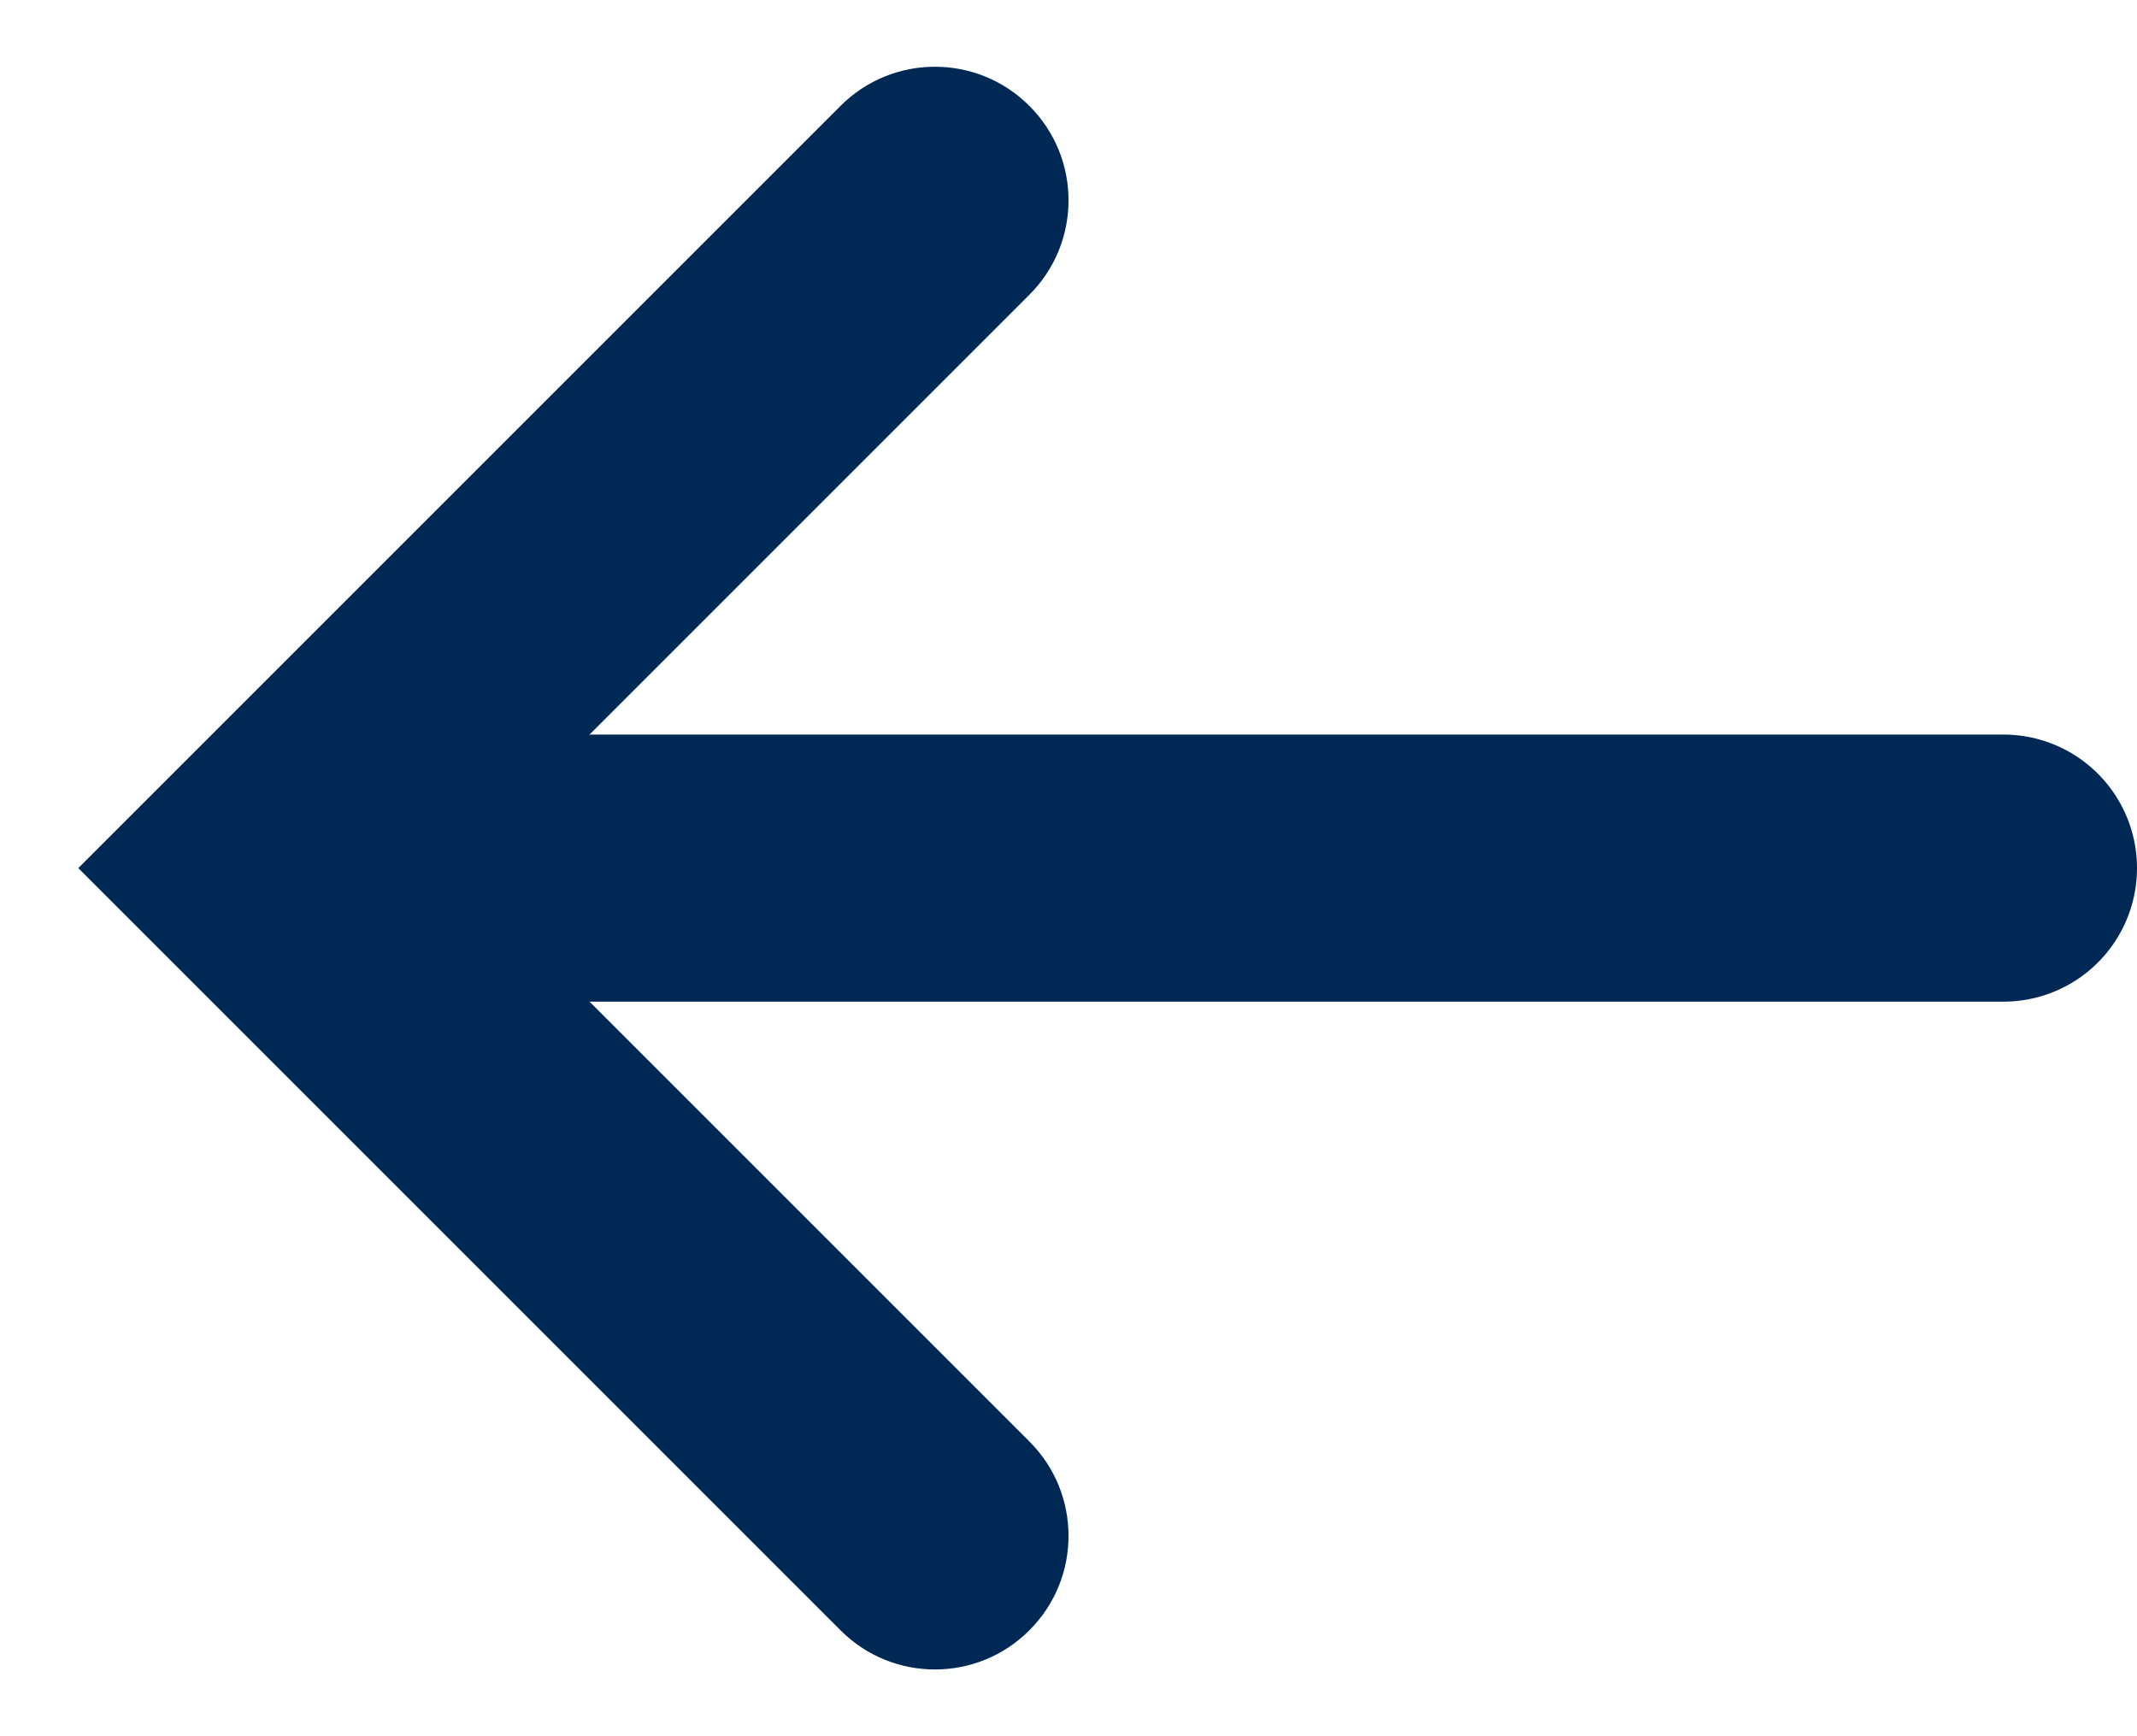 <?xml version="1.0" encoding="UTF-8"?>
<svg xmlns="http://www.w3.org/2000/svg" width="16" height="13" viewBox="0 0 16 13" fill="none">
  <path d="M6.293 0.793C6.683 0.402 7.317 0.402 7.707 0.793C8.098 1.183 8.098 1.817 7.707 2.207L6.293 0.793ZM2 6.5L1.293 7.207L0.586 6.5L1.293 5.793L2 6.5ZM7.707 10.793C8.098 11.183 8.098 11.817 7.707 12.207C7.317 12.598 6.683 12.598 6.293 12.207L7.707 10.793ZM7.707 2.207L2.707 7.207L1.293 5.793L6.293 0.793L7.707 2.207ZM2.707 5.793L7.707 10.793L6.293 12.207L1.293 7.207L2.707 5.793Z" fill="#002855"></path>
  <line x1="1" y1="-1" x2="13" y2="-1" transform="matrix(1 -8.74228e-08 -8.74228e-08 -1 2 5.5)" stroke="#002855" stroke-width="2" stroke-linecap="round"></line>
</svg>
